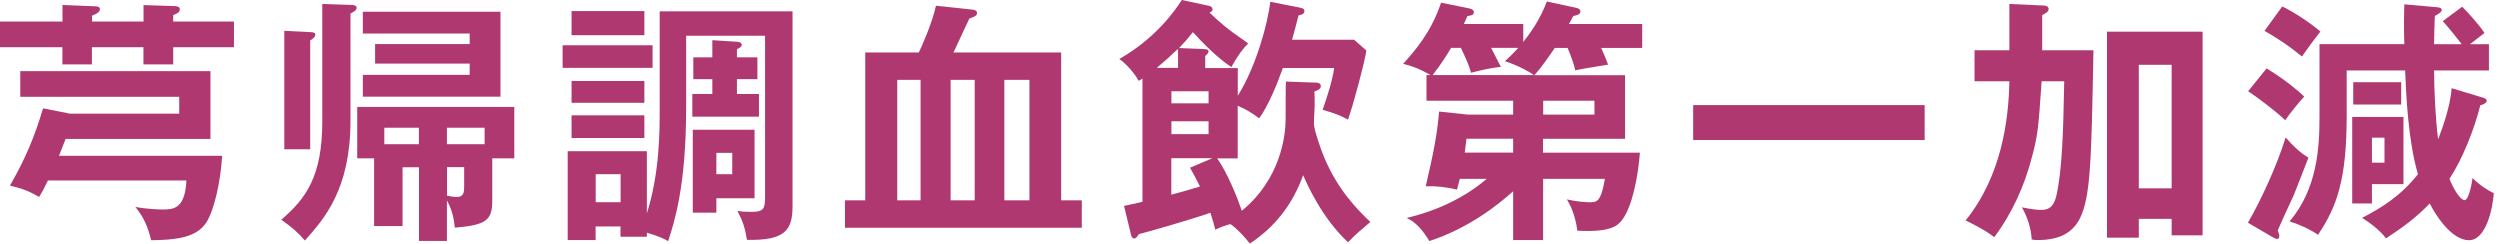 <svg width="349" height="34" viewBox="0 0 349 34" fill="none" xmlns="http://www.w3.org/2000/svg">
<path d="M8.725 0.696L13.229 0.877C13.513 0.877 13.95 0.915 13.95 1.276C13.95 1.779 13.165 2.063 12.843 2.179V3.004H20.037V0.709L24.361 0.851C24.58 0.851 25.108 0.89 25.108 1.315C25.108 1.741 24.567 1.96 24.181 2.102V3.004H32.662V6.589H24.181V8.987H20.024V6.589H12.831V8.987H8.712V6.589H0V3.004H8.725V0.709V0.696ZM31.015 21.738C30.796 25.361 29.908 29.333 28.801 31.06C27.411 33.214 24.439 33.497 21.105 33.536C20.565 31.383 19.999 30.274 18.892 28.881C20.539 29.204 22.148 29.242 22.688 29.242C24.117 29.242 25.841 29.242 26.021 25.194H6.692C6.19 26.238 5.868 26.844 5.469 27.489C4.002 26.664 3.076 26.303 1.39 25.916C3.578 22.087 4.826 19.108 6.01 15.124L9.806 15.872H25.018V13.512H2.831V9.928H29.38V19.392H9.163C8.802 20.294 8.597 20.862 8.236 21.751H31.027L31.015 21.738Z" fill="#B03871"/>
<path d="M49.07 0.696C49.315 0.696 49.791 0.734 49.791 1.095C49.791 1.418 49.327 1.701 48.928 1.882V16.864C48.928 26.405 45.274 30.557 42.558 33.574C41.593 32.465 40.847 31.782 39.264 30.673C42.738 27.694 44.99 24.613 44.99 16.941V0.554L49.07 0.696ZM43.343 4.486C43.588 4.486 44.025 4.525 44.025 4.809C44.025 5.208 43.562 5.492 43.305 5.634V20.835H39.688V4.306L43.343 4.486ZM62.389 33.638H58.49V23.349H56.199V31.562H52.223V22.099H49.868V14.93H71.797V22.099H68.721V28.055C68.721 30.815 67.756 31.421 63.496 31.782C63.355 30.454 63.136 29.345 62.389 27.978V33.638ZM52.364 8.87V6.149H65.568V4.68H50.653V1.637H69.867V13.499H50.653V10.456H65.568V8.883H52.364V8.87ZM58.477 17.831H53.651V20.126H58.477V17.831ZM62.389 20.126H67.653V17.831H62.389V20.126ZM62.389 27.32C62.711 27.398 63.393 27.501 63.754 27.501C64.796 27.501 64.796 26.715 64.796 26.031V23.336H62.402V27.32H62.389Z" fill="#B03871"/>
<path d="M91.101 6.317V9.476H78.541V6.317H91.101ZM92.105 1.586H110.637V28.829C110.637 32.169 109.53 33.6 104.266 33.484C104.022 31.834 103.662 30.789 102.941 29.435C103.507 29.538 104.048 29.577 104.91 29.577C106.621 29.577 106.802 29.113 106.802 27.501V4.989H95.786V15.021C95.786 26.057 94.138 30.97 93.276 33.664C92.774 33.381 92.208 33.058 90.303 32.478V33.045H86.623V31.614H83.148V33.51H79.249V21.106H90.303V29.784C92.092 24.085 92.092 18.489 92.092 14.982V1.573L92.105 1.586ZM89.956 1.547V4.912H79.789V1.547H89.956ZM89.956 11.307V14.35H79.789V11.307H89.956ZM89.956 16.104V19.262H79.789V16.104H89.956ZM83.161 24.317V28.223H86.636V24.317H83.161ZM105.734 8.006V11.049H102.877V13.125H105.952V16.284H96.648V13.125H99.441V11.049H96.789V8.006H99.441V5.608L102.877 5.827C103.121 5.827 103.559 5.931 103.559 6.292C103.559 6.537 103.134 6.756 102.877 6.859V8.006H105.734ZM105.335 18.115V27.682H100.007V29.693H96.712V18.115H105.335ZM100.007 21.338V24.317H102.22V21.338H100.007Z" fill="#B03871"/>
<path d="M151.02 27.966V31.796H117.959V27.966H120.79V7.324H128.267C128.627 6.602 130.133 3.237 130.661 0.8L135.706 1.341C136.169 1.38 136.388 1.522 136.388 1.805C136.388 2.205 136.104 2.308 135.319 2.592C134.959 3.314 133.428 6.679 133.106 7.324H148.137V27.966H151.033H151.02ZM128.512 27.966V11.153H125.256V27.966H128.512ZM136.066 27.966V11.153H132.707V27.966H136.066ZM143.71 27.966V11.153H140.21V27.966H143.71Z" fill="#B03871"/>
<path d="M183.528 11.514C183.811 11.514 184.39 11.553 184.39 12.017C184.39 12.481 183.824 12.661 183.489 12.764C183.528 13.267 183.528 13.77 183.528 14.454C183.528 15.24 183.425 16.491 183.425 17.29C183.425 18.09 184.467 21.094 184.892 22.061C186.758 26.432 189.331 29.126 191.3 30.983C190.297 31.847 189.267 32.672 188.186 33.819C184.506 30.416 182.421 25.606 181.919 24.459C180.452 28.507 178.058 31.628 174.481 34C173.695 33.033 172.872 32.066 171.765 31.279C170.658 31.602 170.337 31.744 169.655 32.066C169.513 31.499 169.436 31.163 168.973 29.706C165.356 30.931 160.247 32.362 158.986 32.685C158.767 33.046 158.561 33.291 158.343 33.291C158.021 33.291 157.918 32.93 157.841 32.569L156.914 28.739C157.48 28.636 158.78 28.34 159.488 28.172V10.959C159.346 11.063 159.243 11.14 158.947 11.282C158.407 10.237 157.197 8.884 156.258 8.239C161.38 5.299 164.018 1.496 164.983 0L168.664 0.786C168.882 0.825 169.269 0.928 169.269 1.289C169.269 1.612 168.985 1.715 168.844 1.754C170.311 3.146 171.032 3.829 174.249 6.06C173.464 6.885 173.026 7.388 171.894 9.361C170.028 8.136 168.072 6.176 166.527 4.487C165.562 5.712 165.06 6.202 164.597 6.705L167.994 6.846C168.419 6.885 168.715 6.885 168.715 7.169C168.715 7.388 168.471 7.633 168.252 7.813V9.502H172.795V13.37C175.446 9.141 177.016 3.043 177.337 0.245L181.494 1.07C181.816 1.148 182.099 1.212 182.099 1.534C182.099 1.998 181.559 2.102 181.275 2.14C181.134 2.746 180.49 5.157 180.375 5.544H189.035L190.747 7.053C190.528 8.6 188.881 14.828 188.173 16.697C187.067 16.091 186.282 15.794 184.634 15.33C184.814 14.828 186.063 11.282 186.243 9.49H179.088C178.264 11.823 177.08 14.686 175.793 16.517C174.789 15.794 173.927 15.227 172.782 14.763V22.112H169.925C171.392 24.188 172.82 27.811 173.361 29.423C178.83 24.936 179.474 18.85 179.474 16.62C179.474 14.866 179.474 11.746 179.512 11.385L183.515 11.527L183.528 11.514ZM164.455 6.821C163.555 7.684 162.628 8.51 161.483 9.477H164.455V6.821ZM163.529 14.428H168.715V12.739H163.529V14.428ZM168.715 16.929H163.529V18.721H168.715V16.929ZM169.243 22.087H163.516V27.179C164.88 26.818 165.91 26.535 167.518 26.032C166.913 24.807 166.45 23.995 166.128 23.415L169.243 22.087Z" fill="#B03871"/>
<path d="M203.795 24.96C203.654 25.502 203.615 25.683 203.396 26.469C201.608 26.069 200.565 25.966 199.034 26.005C200.038 21.634 200.578 19.197 200.9 15.574L204.902 15.999H211.234V14.066H199.137V10.481H199.703C198.017 9.514 196.988 9.192 195.881 8.908C197.425 7.193 199.819 4.499 201.17 0.373L205.211 1.198C205.494 1.275 205.751 1.417 205.751 1.701C205.751 2.062 205.468 2.165 204.851 2.242C204.632 2.784 204.529 2.964 204.349 3.351H212.649V5.865C213.692 4.537 214.979 2.745 215.944 0.205L220.204 1.133C220.448 1.211 220.628 1.378 220.628 1.598C220.628 1.997 220.229 2.1 219.624 2.242C219.38 2.745 219.161 3.106 219.02 3.351H229.251V6.69H223.524C223.884 7.477 224.206 8.238 224.489 9.024C223.163 9.243 221.091 9.566 219.908 9.811C219.689 8.844 219.444 8.199 218.839 6.69H217.051C216.652 7.258 215.3 9.308 214.194 10.494H226.857V19.378H215.403V21.312H228.929C228.71 24.329 227.925 28.841 226.394 30.775C225.853 31.42 225.029 32.465 220.204 32.207C219.882 29.873 219.135 28.48 218.736 27.836C220.101 28.158 221.49 28.235 221.889 28.235C222.893 28.235 223.498 28.235 224.039 24.973H215.416V33.509H211.234V26.701C209.162 28.571 205.044 31.858 199.536 33.651C198.751 32.361 197.785 31.072 196.383 30.427C200.282 29.499 204.259 27.771 207.54 24.973H203.783L203.795 24.96ZM208.158 6.678C208.261 6.858 209.059 8.47 209.522 9.334C207.952 9.475 205.7 10.056 205.365 10.159C204.941 8.766 204.645 8.186 203.937 6.678H202.573C202.071 7.541 201.144 9.011 199.999 10.481H214.129C213.409 9.94 211.697 9.05 210.088 8.547C210.59 8.083 211.092 7.619 211.954 6.678H208.158ZM211.234 19.365H204.722L204.477 21.299H211.234V19.365ZM215.429 15.999H222.584V14.066H215.429V15.999Z" fill="#B03871"/>
<path d="M268.682 14.672V19.546H236.367V14.672H268.682Z" fill="#B03871"/>
<path d="M280.509 0.554L285.31 0.773C285.593 0.773 285.992 0.915 285.992 1.237C285.992 1.663 285.528 1.882 285.091 2.101V7.013H292.246C291.963 22.537 291.847 27.449 290.354 30.492C289.35 32.465 287.523 33.509 284.524 33.509C284.164 33.509 283.984 33.509 283.624 33.432C283.546 31.885 283.019 30.273 282.26 28.945C283.649 29.229 284.473 29.306 284.975 29.306C286.223 29.306 286.802 28.623 287.124 27.088C287.806 23.788 288.025 19.494 288.166 11.345H285.014C284.55 18.05 284.473 18.837 283.688 21.815C282.646 25.902 280.895 29.77 278.399 33.11C277.253 32.181 274.963 31.034 274.396 30.776C279.441 24.535 280.406 16.722 280.509 11.345H275.645V7.013H280.509V0.567V0.554ZM298.578 30.557V33.174H294.138V4.422H307.483V32.852H303.159V30.557H298.578ZM303.159 26.289V9.05H298.578V26.289H303.159Z" fill="#B03871"/>
<path d="M313.814 31.085C315.706 27.823 317.894 23.013 319.078 19.184C320.223 20.512 321.111 21.299 322.257 22.02C321.935 22.846 320.468 26.611 320.223 27.217C320.005 27.681 318.293 31.381 317.971 32.168C318.113 32.567 318.19 32.735 318.19 32.954C318.19 33.238 318.087 33.354 317.868 33.354C317.688 33.354 317.444 33.212 317.263 33.109L313.827 31.098L313.814 31.085ZM316.414 9.54C319.425 11.409 320.995 12.84 321.677 13.485C321.111 14.052 319.606 15.883 319.026 16.786C317.637 15.458 314.986 13.485 313.84 12.737L316.414 9.553V9.54ZM318.602 0.901C320.494 1.804 322.784 3.415 323.93 4.408C323.466 4.95 321.78 7.245 321.356 7.889C319.387 6.278 318.241 5.556 316.131 4.305L318.602 0.901ZM346.541 13.601C346.901 13.704 347.146 13.846 347.146 14.027C347.146 14.31 346.862 14.529 346.245 14.71C345.46 17.895 343.812 22.137 341.946 24.96C342.41 26.185 343.413 27.939 344.057 27.939C344.7 27.939 345.125 25.218 345.164 24.857C346.232 25.927 347.454 26.649 348.136 26.972C347.995 28.983 347.094 33.534 344.662 33.534C342.23 33.534 339.977 29.989 339.192 28.403C337.365 30.298 335.615 31.626 333.08 33.276C332.359 32.232 330.647 30.943 329.746 30.414C332.603 28.944 335.254 27.229 337.545 24.316C336.155 19.584 335.898 13.201 335.756 9.836H327.597V16.18C327.597 25.038 326.233 28.867 323.595 32.774C322.45 31.987 320.841 31.265 319.618 30.904C323.518 26.353 323.801 20.512 323.801 16.347V6.162H335.64C335.563 3.299 335.602 2.255 335.64 0.604L340.145 1.004C340.569 1.043 340.865 1.107 340.865 1.404C340.865 1.7 340.363 1.971 339.9 2.229C339.862 3.518 339.797 5.027 339.797 6.174H343.658C343.259 5.672 341.946 3.957 341.007 2.951L343.722 0.94C344.507 1.726 345.936 3.273 346.837 4.601C346.155 5.143 345.009 5.994 344.803 6.174H347.454V9.836H339.797C339.797 12.531 340.016 16.902 340.363 19.442C340.93 17.972 342.049 14.955 342.255 12.312L346.515 13.601H346.541ZM335.525 25.708H331.123V28.403H328.369V16.322H335.525V25.708ZM335.203 14.594H328.511V11.474H335.203V14.594ZM332.874 19.223H331.123V22.704H332.874V19.223Z" fill="#B03871"/>
</svg>
